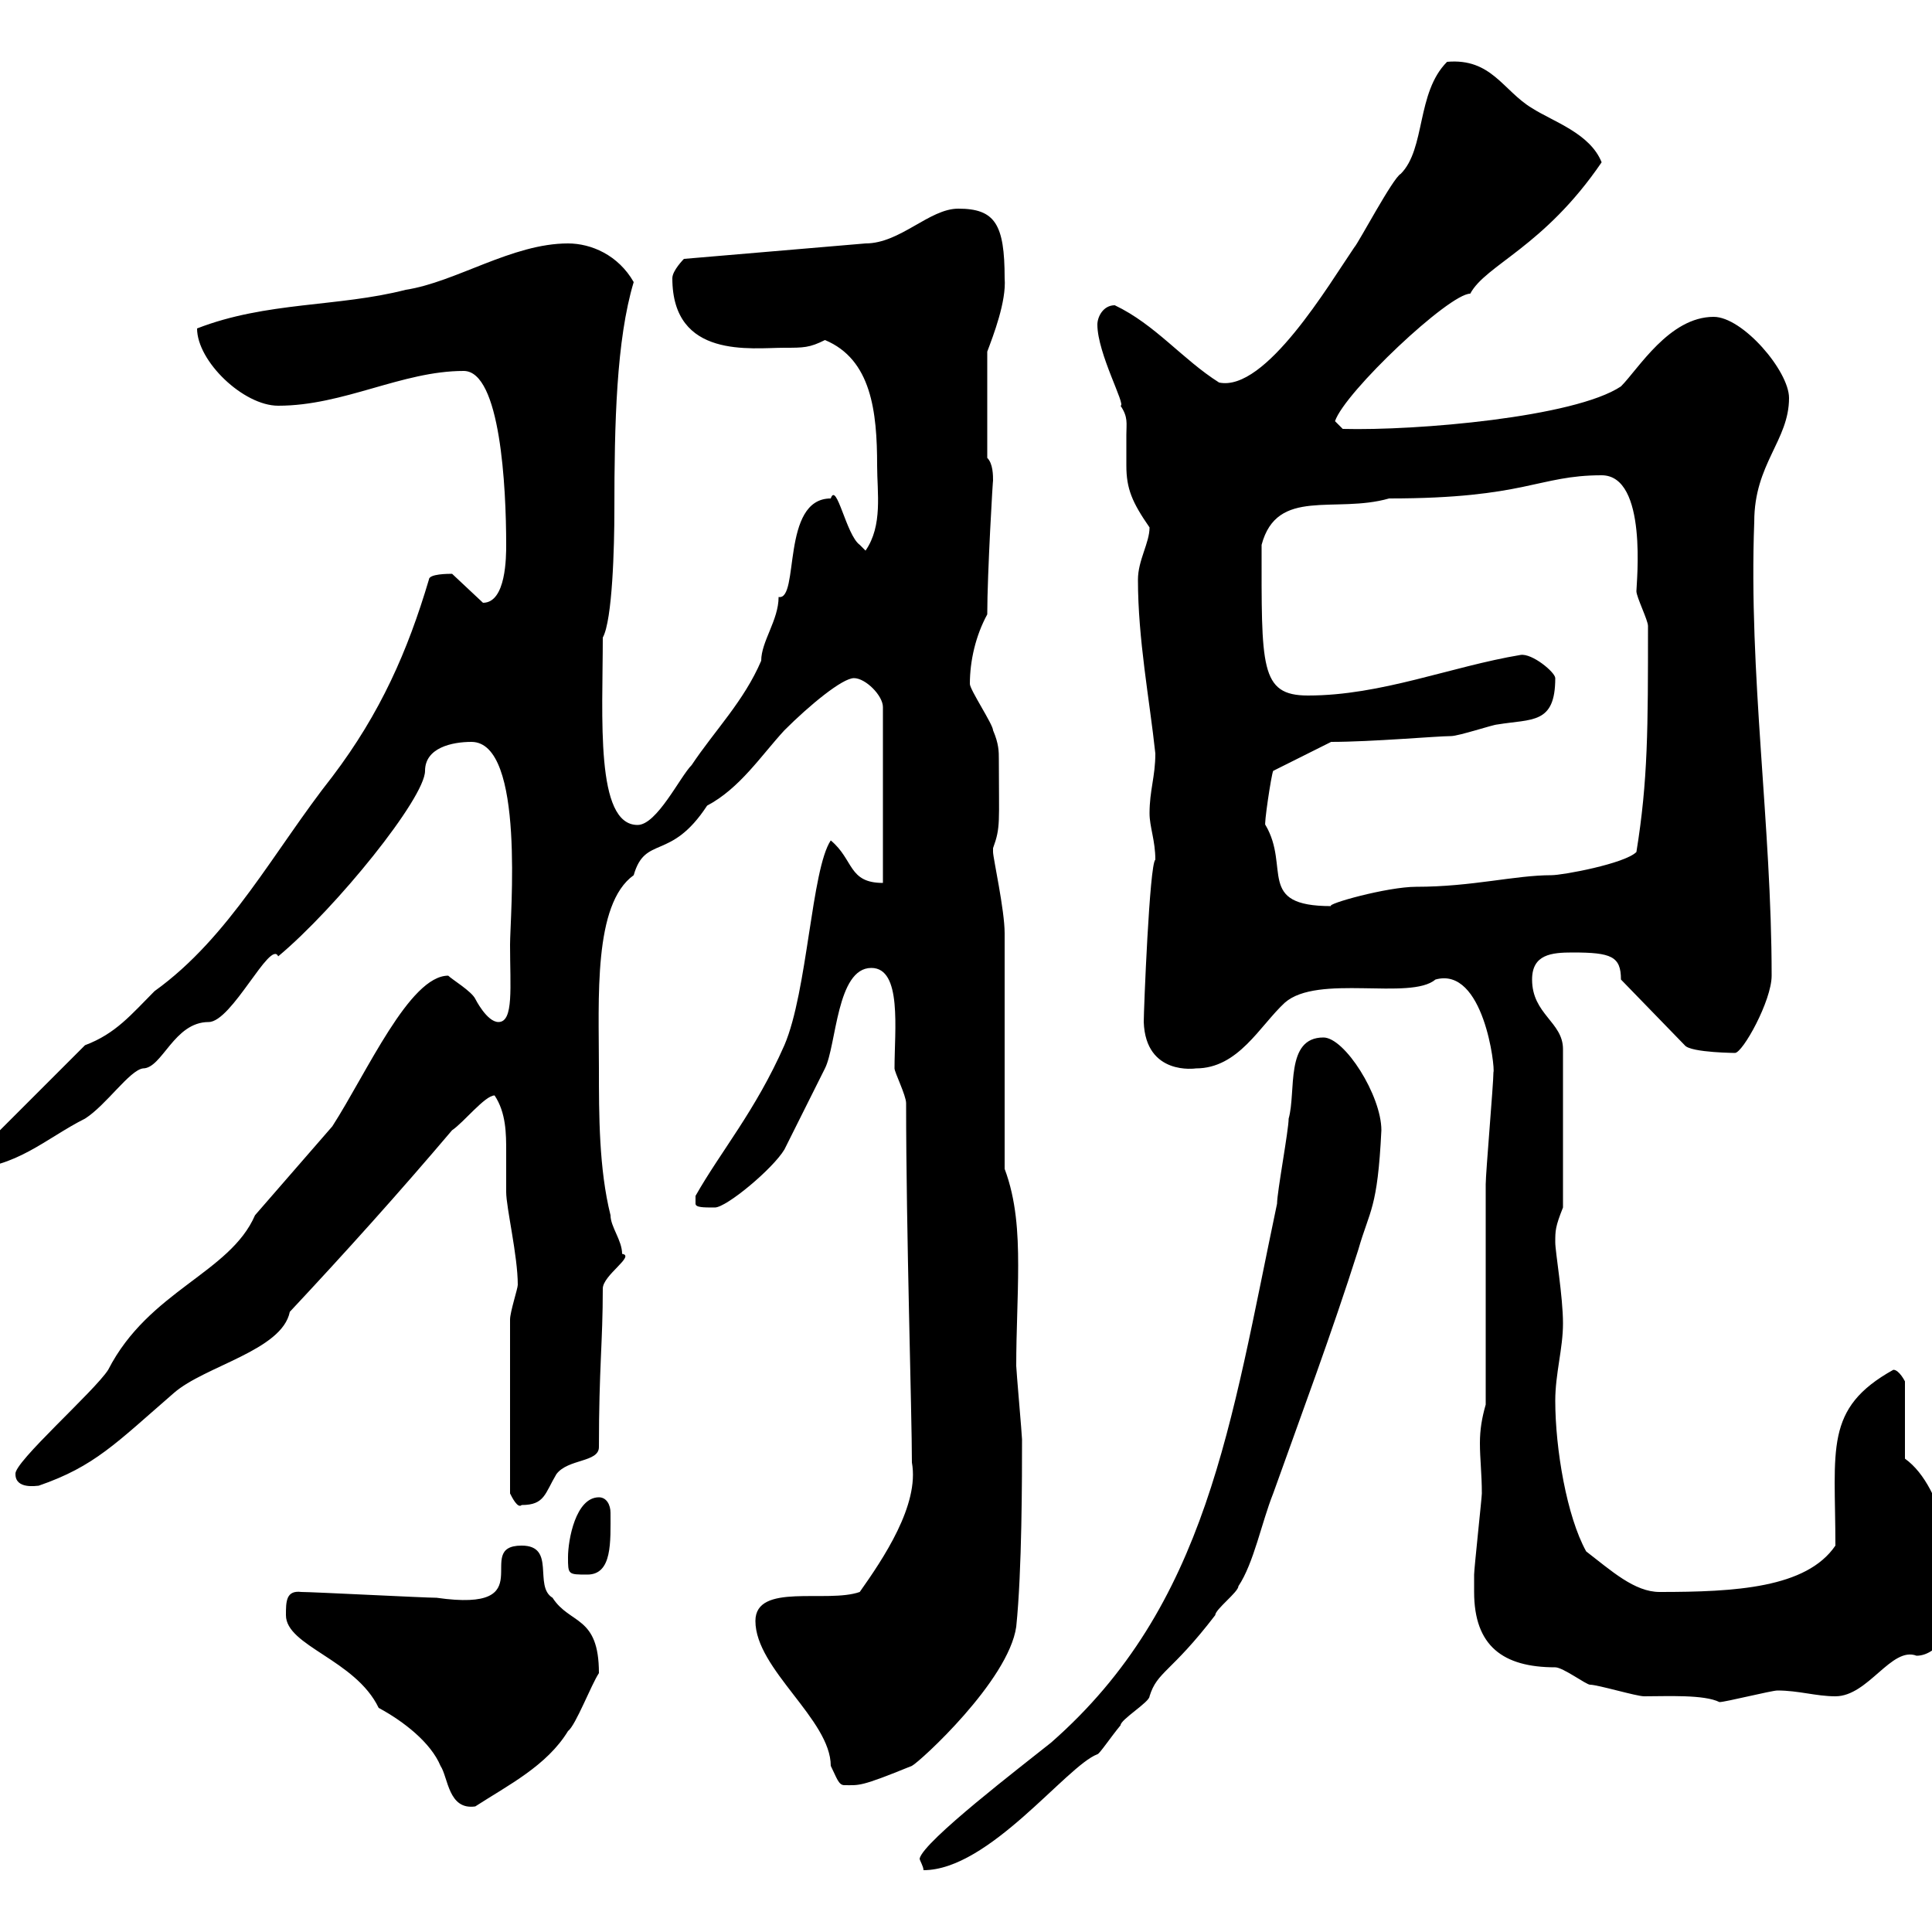 <svg xmlns="http://www.w3.org/2000/svg" xmlns:xlink="http://www.w3.org/1999/xlink" width="300" height="300"><path d="M205.50 161.10C199.50 161.10 201.30 169.50 200.10 173.70C200.10 175.50 198.30 185.10 198.30 186.90C191.10 221.10 187.50 249.30 163.20 270.60C158.70 274.20 143.40 285.90 142.80 288.60C142.80 288.90 143.40 289.80 143.40 290.40C153.60 290.40 165.60 274.20 170.40 272.40C170.70 272.40 172.50 269.70 174 267.90C174 267 178.50 264.30 178.50 263.40C179.70 259.50 181.80 259.80 188.70 250.80C188.70 249.90 192.30 247.20 192.30 246.30C194.70 242.70 195.90 236.40 197.70 231.90C202.20 219.30 206.70 207.30 210.90 194.10C212.70 187.80 213.90 187.80 214.50 175.50C214.50 170.10 208.80 161.10 205.50 161.10ZM44.40 250.80C44.40 255.60 55.20 257.70 58.80 265.20C62.70 267.30 66.90 270.60 68.40 274.20C69.60 276 69.60 281.10 73.80 280.50C78.90 277.20 84.90 274.20 88.20 268.80C89.40 267.90 91.80 261.60 93 259.80C93 250.80 88.50 252.30 85.80 248.10C82.80 246.30 86.40 240 81 240C73.20 240 84.60 250.50 67.80 248.10C66 248.10 48.60 247.20 46.80 247.20C44.40 246.90 44.40 248.70 44.40 250.80ZM117.30 251.70C117.30 259.20 129 267 129 274.20C129.90 276 130.20 277.20 131.10 277.20C133.50 277.20 133.50 277.50 141.60 274.20C142.80 273.60 156.60 261 157.80 252.60C158.70 243.90 158.70 229.20 158.70 223.50C158.70 222.90 157.80 212.70 157.80 212.10C157.80 206.70 158.10 201.60 158.10 196.50C158.10 191.40 157.80 186.30 156 181.50L156 144.90C156 141.30 154.20 133.20 154.20 132.30C154.20 132.30 154.20 131.70 154.20 131.70C155.40 128.40 155.10 127.80 155.10 117.90C155.10 116.70 155.10 115.50 154.20 113.40C154.20 112.50 150.60 107.10 150.60 106.20C150.60 102.60 151.50 98.70 153.30 95.40C153.30 89.10 154.20 73.80 154.20 74.70C154.20 73.80 154.20 72 153.30 71.10L153.30 54.60C154.20 52.20 156.30 46.80 156 43.20C156 34.80 154.50 32.40 148.80 32.40C144.30 32.40 139.80 37.80 134.40 37.80L106.20 40.20C106.20 40.20 104.40 42 104.40 43.20C104.40 55.80 116.70 54 121.80 54C124.80 54 125.70 54 128.10 52.80C135.30 55.80 136.20 63.90 136.20 72.30C136.20 76.50 137.10 81.60 134.40 85.50C134.40 85.50 133.50 84.60 133.50 84.60C131.40 83.10 129.90 74.70 129 77.40C121.20 77.40 124.20 93.30 120.90 92.70C120.90 96.30 118.20 99.60 118.20 102.60C115.50 108.90 111 113.40 107.40 118.80C105.60 120.60 102 128.10 99 128.10C92.40 128.10 93.60 111.30 93.60 99C95.10 96.30 95.40 84.90 95.40 79.20C95.40 65.70 95.70 52.80 98.40 43.80C96 39.60 91.80 37.80 88.20 37.80C79.50 37.80 70.80 43.80 63 45C52.50 47.70 41.40 46.80 30.60 51C30.60 56.10 37.80 63 43.20 63C53.40 63 62.40 57.60 72 57.60C77.70 57.60 78.60 75.60 78.60 84.60C78.60 86.40 78.60 93.60 75 93.60L70.20 89.10C69.60 89.10 66.60 89.10 66.60 90C63.30 101.10 59.10 110.70 51.60 120.60C42.60 132 35.70 145.50 24 153.90C20.40 157.50 18 160.50 13.20 162.30L0 175.50C-3 176.70-5.40 178.50-5.40 181.50C2.40 181.50 7.20 176.70 13.20 173.70C16.50 171.60 20.10 166.20 22.20 165.90C25.20 165.90 27 158.70 32.40 158.70C36 158.70 42 145.80 43.20 148.50C52.20 141 66 123.90 66 119.70C66 116.10 70.20 115.20 73.20 115.20C81.60 115.20 79.20 142.20 79.20 146.70C79.20 153.30 79.80 158.70 77.40 158.70C75.60 158.70 73.80 155.10 73.80 155.10C73.20 153.90 70.20 152.10 69.60 151.50C63.60 151.50 57 166.50 51.60 174.90L39.60 188.70C35.70 197.70 23.10 200.40 16.80 212.70C14.70 216 2.10 227.10 2.40 228.90C2.40 231.30 5.70 230.70 6 230.70C14.70 227.70 18 224.10 27 216.30C31.80 212.10 43.80 209.70 45 203.70C53.70 194.40 61.80 185.40 70.20 175.50C72 174.30 75.30 170.10 76.80 170.10C78.60 172.80 78.60 176.10 78.60 178.80C78.60 180.90 78.60 182.70 78.60 185.10C78.60 187.50 80.40 195 80.40 199.50C80.40 200.10 79.20 203.70 79.20 204.90L79.20 231.90C79.50 232.50 80.40 234.30 81 233.70C84.60 233.70 84.60 231.90 86.40 228.90C88.20 226.50 93 227.10 93 224.70C93 212.40 93.60 208.50 93.60 200.10C93.60 198 98.70 195 96.60 194.70C96.60 192.60 94.80 190.50 94.80 188.70C93 181.50 93 173.10 93 165.90C93 155.10 92.10 140.40 98.40 135.90C100.20 129.60 104.10 133.80 109.80 125.10C114.90 122.40 118.20 117.30 121.80 113.40C125.70 109.50 130.80 105.30 132.60 105.30C134.40 105.30 137.10 108 137.10 109.80L137.10 137.10C131.70 137.10 132.60 133.50 129 130.50C126 135 125.40 153.90 121.80 162.30C117.30 172.50 111.90 178.80 108 185.70C108 185.70 108 185.70 108 186.90C108 187.50 109.20 187.50 111 187.50C112.80 187.50 120 181.50 121.80 178.50C122.70 176.70 127.20 167.70 128.10 165.90C129.90 162.30 129.90 150.30 135.30 150.30C140.10 150.30 138.90 159.90 138.90 165.90C138.90 166.50 140.70 170.10 140.70 171.30C140.70 191.10 141.60 219.60 141.60 227.10C142.80 233.70 137.10 242.10 133.50 247.20C128.40 249 117.30 245.70 117.30 251.70ZM228.90 247.20C228.90 255.60 233.40 258.90 241.50 258.90C242.70 258.90 246.30 261.60 246.90 261.60C248.10 261.60 254.10 263.40 255.30 263.40C258.90 263.40 264.60 263.10 267 264.30C267.90 264.30 275.10 262.50 276 262.50C279.30 262.50 282 263.40 285 263.40C290.10 263.40 293.70 255.60 297.60 257.10C301.20 257.10 303.90 251.70 303.90 249.90C303.90 244.50 302.10 231 295.80 226.50L295.80 214.50C295.80 214.50 294.90 212.70 294 212.70C283.20 218.70 285 225 285 240C280.50 246.60 269.40 247.20 257.70 247.20C253.80 247.20 250.20 243.90 246.30 240.90C243.30 235.50 241.50 225 241.50 217.50C241.50 213.30 242.70 209.40 242.70 205.50C242.70 201.30 241.50 194.40 241.50 192.90C241.50 191.10 241.50 190.50 242.70 187.50L242.70 162.90C242.70 158.70 237.90 157.50 237.90 152.10C237.90 148.20 240.90 147.90 244.20 147.90C250.20 147.90 251.70 148.50 251.70 152.10L261.60 162.30C262.50 163.50 270 163.50 269.40 163.50C270.60 163.50 275.10 155.40 275.10 151.50C275.10 128.10 271.50 104.70 272.40 81C272.40 72 277.80 68.40 277.80 61.80C277.80 57.60 270.60 49.20 266.10 49.20C259.20 49.20 254.40 57.30 251.70 60C244.50 64.80 219.90 66.90 208.50 66.60L207.30 65.40C208.80 60.90 225 45.60 228.30 45.60C230.70 41.10 239.70 38.40 248.70 25.20C246.90 20.70 241.20 18.90 237.90 16.80C233.40 14.10 231.60 9 224.70 9.60C219.90 14.40 221.40 23.10 217.50 27C216.30 27.60 210.90 37.80 210.30 38.40C206.40 44.10 196.50 60.90 189.30 59.40C183.60 55.80 179.40 50.40 173.10 47.40C171.30 47.40 170.40 49.20 170.40 50.40C170.40 54.90 174.90 63 174 63C175.20 64.80 174.90 65.70 174.90 67.50C174.90 69 174.90 70.80 174.90 72.30C174.90 75.90 175.80 78 178.50 81.90C178.50 84.30 176.70 87 176.70 90C176.70 99.30 178.50 108.60 179.40 117C179.40 120.60 178.50 122.70 178.50 126.30C178.50 128.40 179.40 130.50 179.40 133.50C178.50 134.10 177.60 156.90 177.60 158.70C177.90 167.10 185.70 165.90 185.70 165.90C192.30 165.90 195.60 159.30 199.50 155.70C204.60 151.20 219 155.40 222.90 152.10C230.40 150 232.20 165.90 231.90 166.50C231.90 168.30 230.70 182.10 230.70 183.90C230.70 189.30 230.70 212.70 230.70 218.10C230.10 220.20 229.80 222 229.80 224.10C229.80 226.50 230.10 228.90 230.10 231.90C230.10 232.50 228.90 243.60 228.90 244.50C228.90 244.50 228.90 247.20 228.90 247.20ZM88.20 241.80C88.20 244.50 88.20 244.50 91.20 244.50C95.10 244.50 94.80 239.40 94.80 234.90C94.80 233.70 94.20 232.50 93 232.50C89.40 232.50 88.20 239.10 88.20 241.80ZM196.50 128.10C196.20 128.40 197.40 120.30 197.70 119.70L206.70 115.20C213 115.20 223.20 114.30 225.30 114.30C226.50 114.30 231.90 112.50 232.50 112.50C237.90 111.60 241.50 112.50 241.50 105.30C241.50 104.40 237.90 101.40 236.10 101.70C225.30 103.50 214.50 108 203.10 108C195.60 108 195.90 103.50 195.90 84.60C198.30 75.60 207.30 79.80 215.70 77.40C237 77.40 238.80 73.80 248.70 73.80C255.90 73.80 254.10 90.60 254.10 91.80C254.10 92.70 255.90 96.30 255.90 97.20C255.90 113.10 255.90 121.20 254.10 132.30C252.30 134.10 242.70 135.90 240.90 135.90C235.20 135.90 228.60 137.70 219.90 137.70C215.40 137.70 205.80 140.40 206.70 140.70C195 140.70 200.40 134.70 196.50 128.10Z"/></svg>